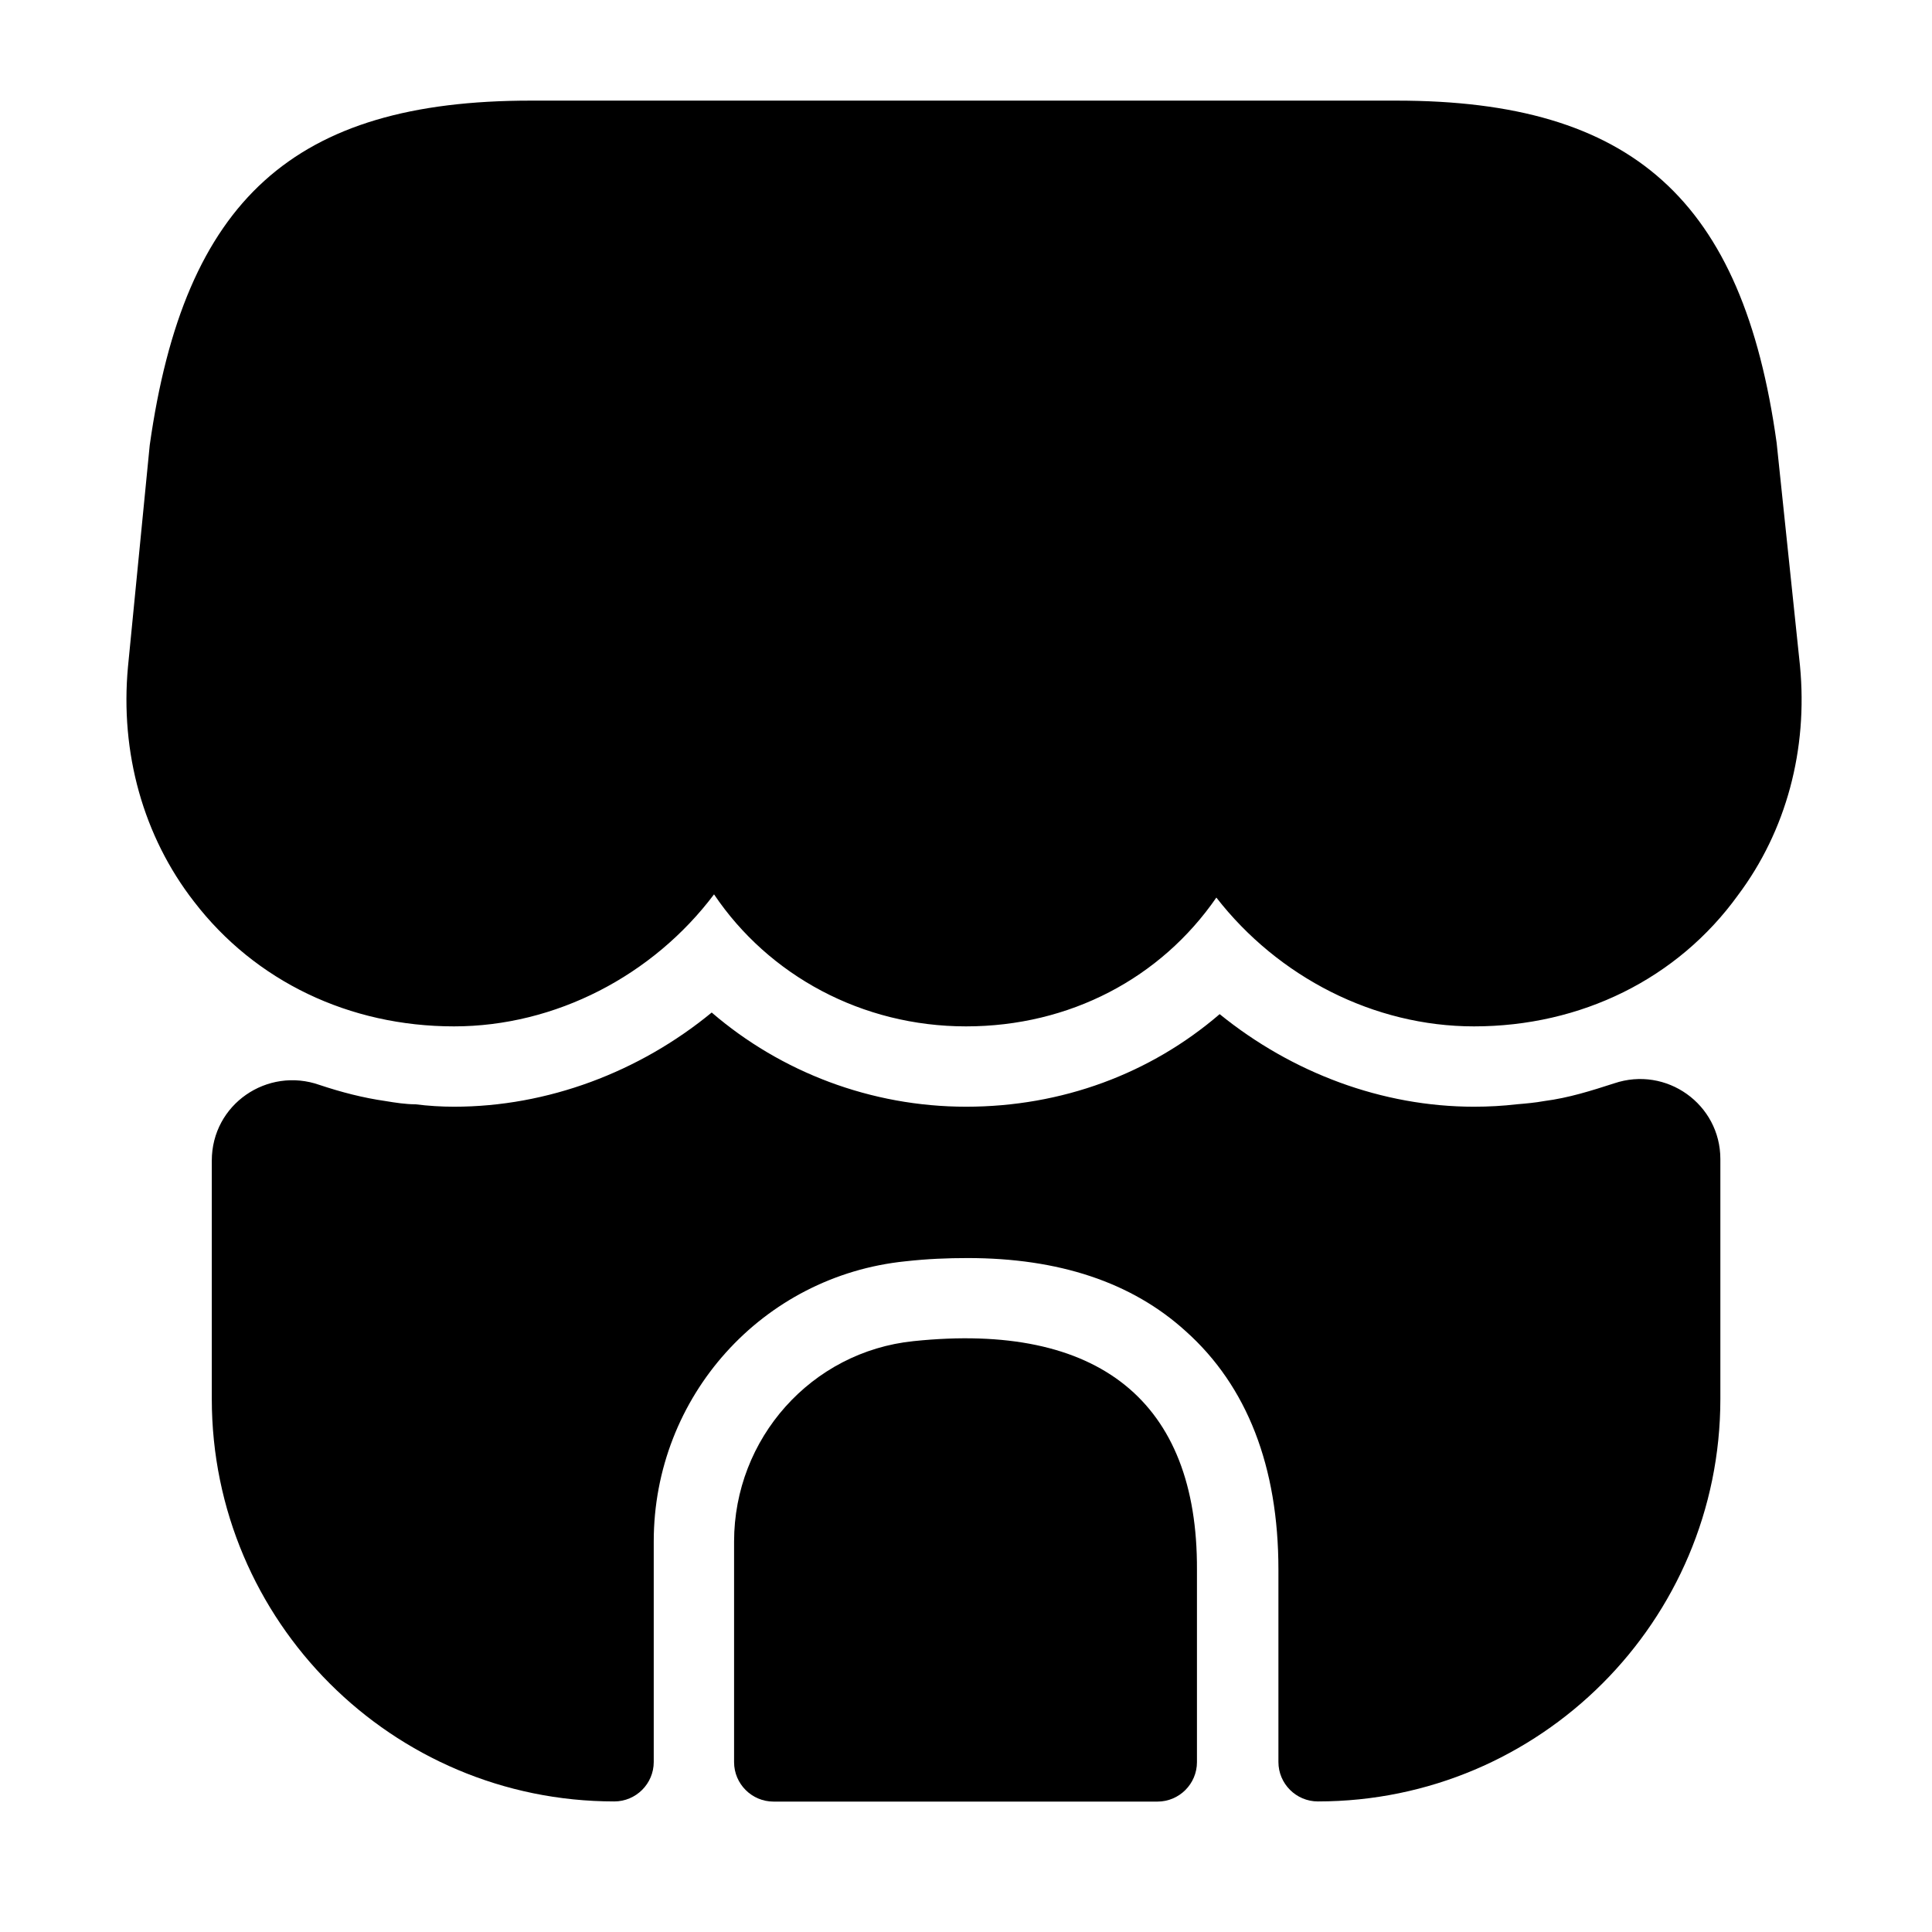 <?xml version="1.0" encoding="utf-8"?>
<!-- License: MIT. Made by Iconsax: https://github.com/lusaxweb/iconsax -->
<svg width="800px" height="800px" viewBox="0 0 24 24" fill="none" xmlns="http://www.w3.org/2000/svg">
<path d="M22.36 8.27L22.07 5.5C21.65 2.48 20.28 1.25 17.35 1.25H14.99H13.51H10.47H8.99H6.59C3.65 1.25 2.29 2.48 1.86 5.53L1.59 8.28C1.49 9.35 1.78 10.39 2.41 11.2C3.17 12.19 4.34 12.75 5.64 12.75C6.9 12.75 8.11 12.12 8.87 11.11C9.55 12.12 10.71 12.75 12 12.75C13.29 12.75 14.42 12.15 15.11 11.15C15.88 12.14 17.07 12.75 18.31 12.75C19.64 12.75 20.84 12.16 21.59 11.12C22.19 10.32 22.46 9.31 22.36 8.27Z" fill="#000000"/>
<path d="M11.349 16.66C10.079 16.79 9.119 17.87 9.119 19.15V21.89C9.119 22.16 9.339 22.38 9.609 22.38H14.379C14.649 22.38 14.869 22.16 14.869 21.89V19.5C14.879 17.41 13.649 16.42 11.349 16.66Z" fill="#000000"/>
<path d="M21.371 14.398V17.378C21.371 20.138 19.131 22.378 16.371 22.378C16.101 22.378 15.881 22.158 15.881 21.888V19.498C15.881 18.218 15.491 17.218 14.731 16.538C14.061 15.928 13.151 15.628 12.021 15.628C11.771 15.628 11.521 15.638 11.251 15.668C9.471 15.848 8.121 17.348 8.121 19.148V21.888C8.121 22.158 7.901 22.378 7.631 22.378C4.871 22.378 2.631 20.138 2.631 17.378V14.418C2.631 13.718 3.321 13.248 3.971 13.478C4.241 13.568 4.511 13.638 4.791 13.678C4.911 13.698 5.041 13.718 5.161 13.718C5.321 13.738 5.481 13.748 5.641 13.748C6.801 13.748 7.941 13.318 8.841 12.578C9.701 13.318 10.821 13.748 12.001 13.748C13.191 13.748 14.291 13.338 15.151 12.598C16.051 13.328 17.171 13.748 18.311 13.748C18.491 13.748 18.671 13.738 18.841 13.718C18.961 13.708 19.071 13.698 19.181 13.678C19.491 13.638 19.771 13.548 20.051 13.458C20.701 13.238 21.371 13.718 21.371 14.398Z" fill="#000000"/>
</svg>
